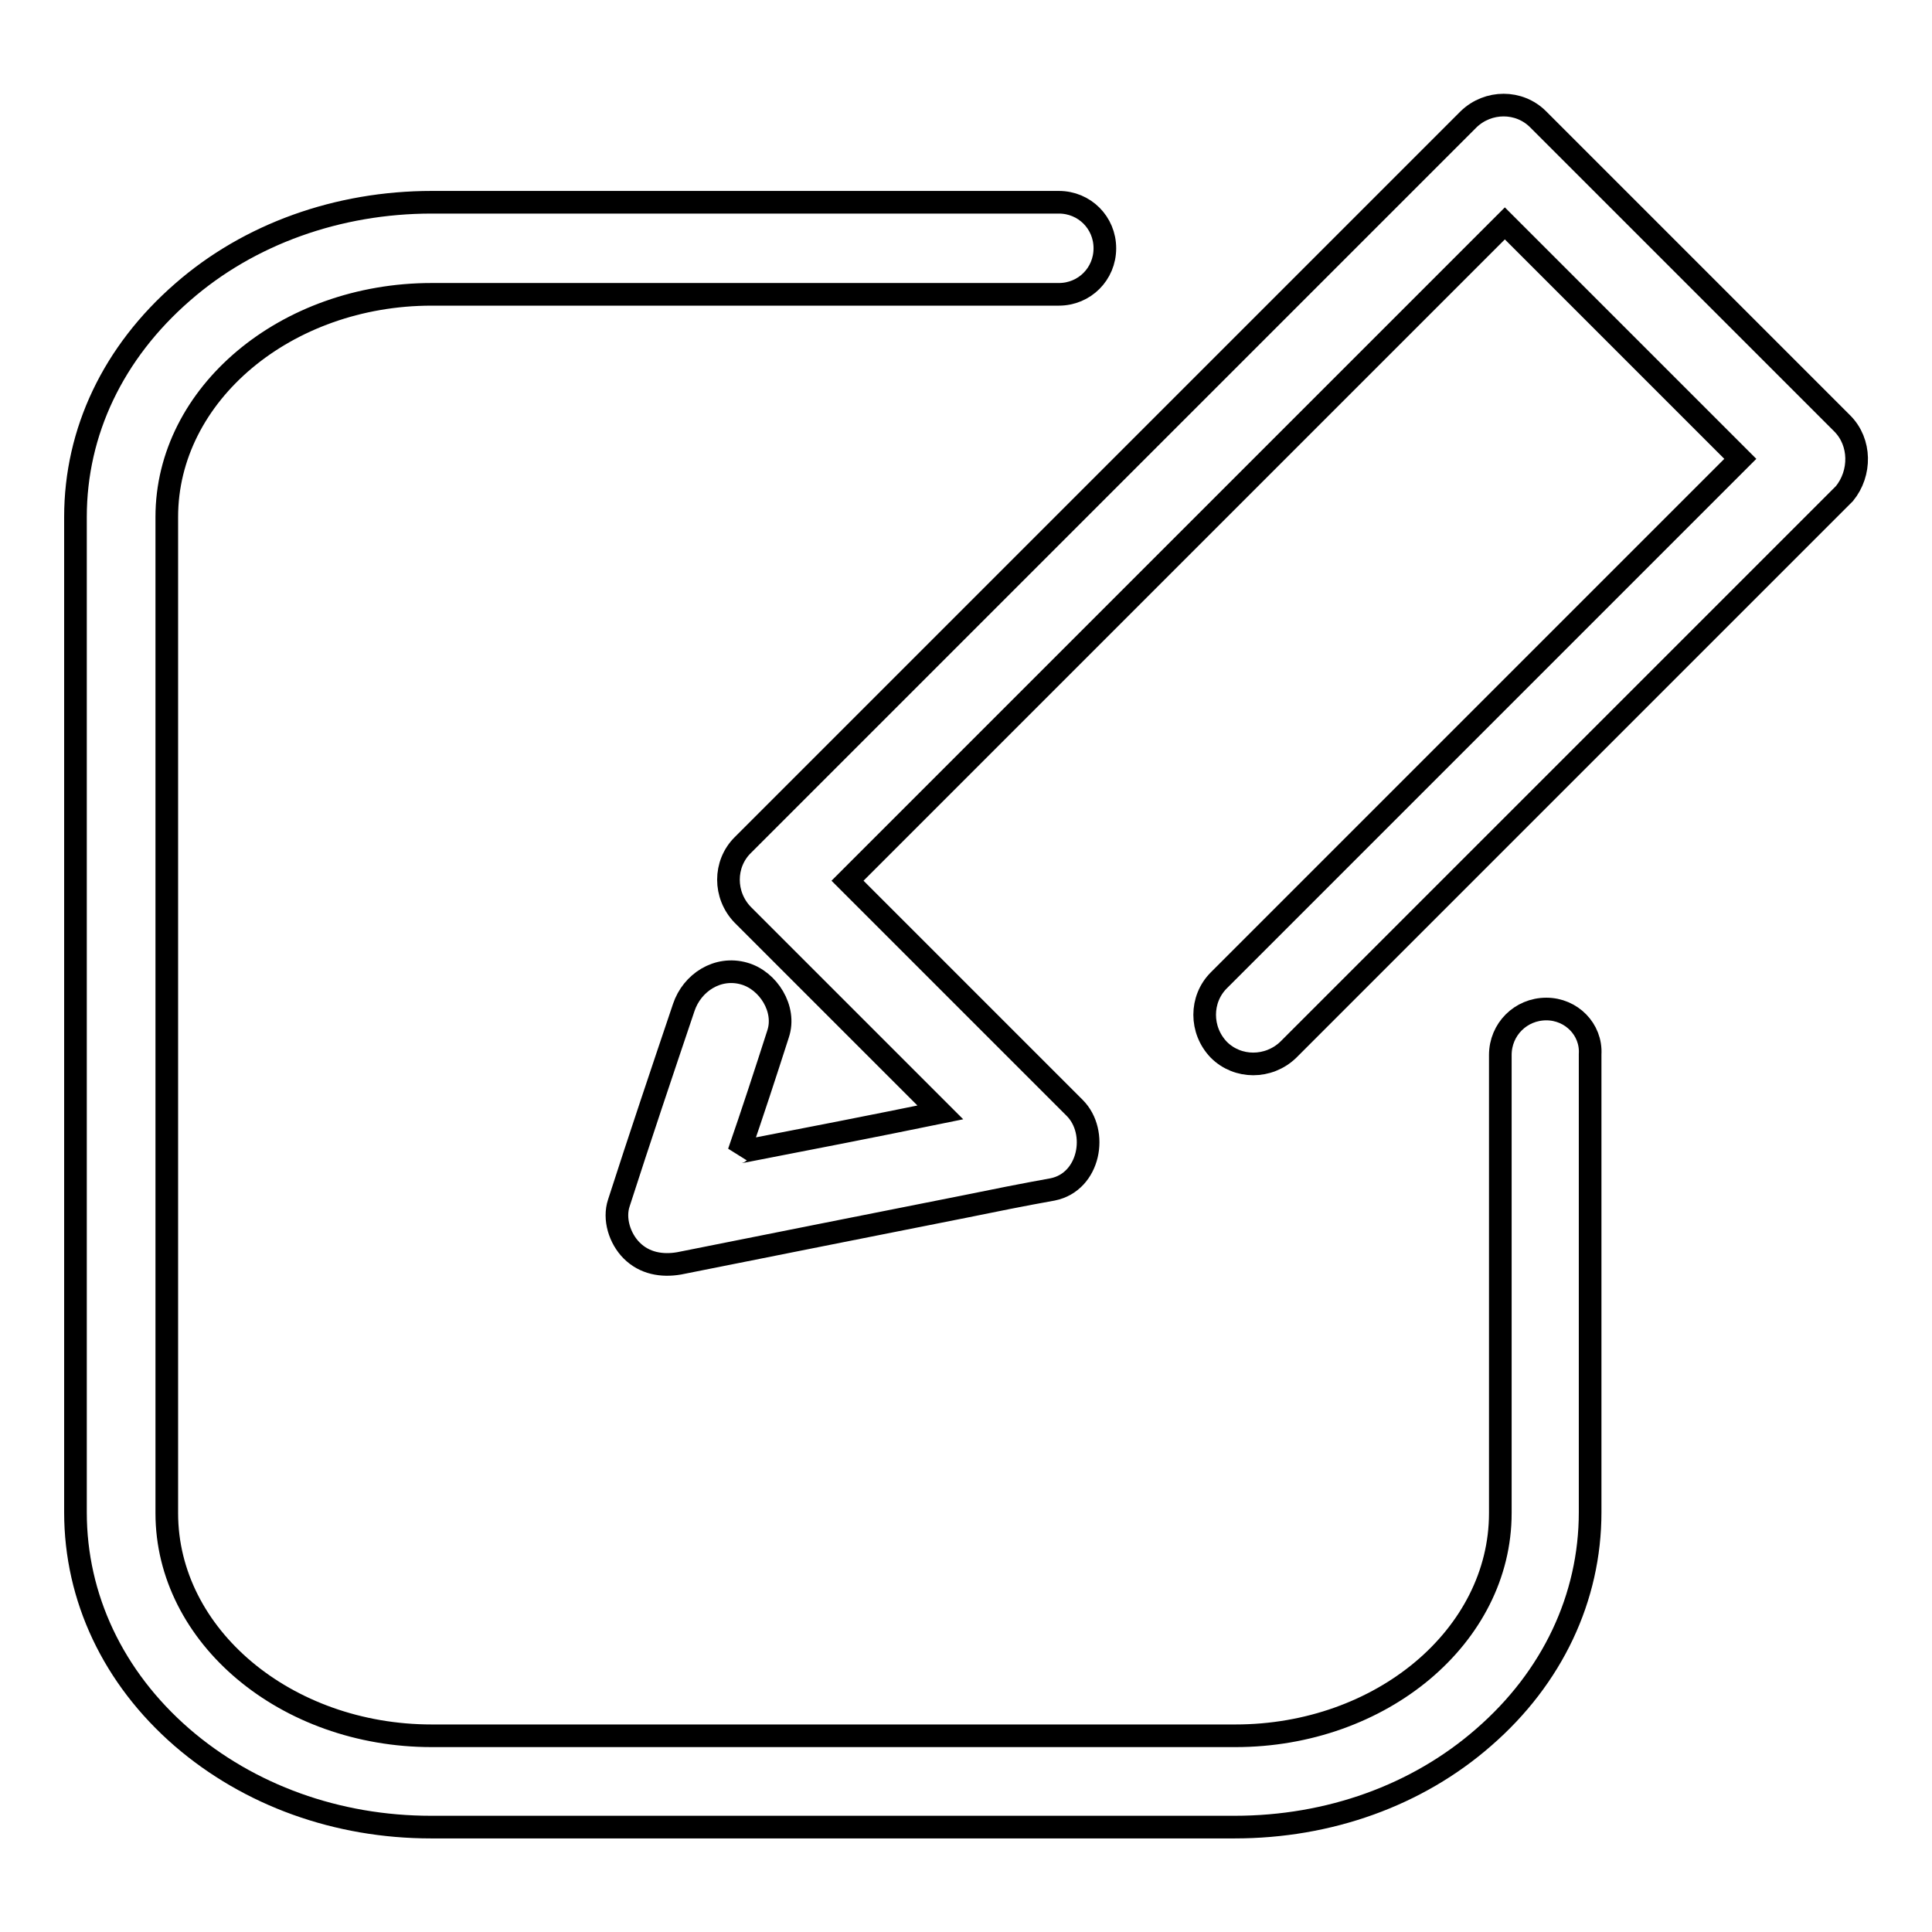 <?xml version="1.0" encoding="utf-8"?>
<!-- Svg Vector Icons : http://www.onlinewebfonts.com/icon -->
<!DOCTYPE svg PUBLIC "-//W3C//DTD SVG 1.1//EN" "http://www.w3.org/Graphics/SVG/1.1/DTD/svg11.dtd">
<svg version="1.1" xmlns="http://www.w3.org/2000/svg" xmlns:xlink="http://www.w3.org/1999/xlink" x="0px" y="0px" viewBox="0 0 256 256" enable-background="new 0 0 256 256" xml:space="preserve">
<g><g><path stroke-width="3" fill-opacity="0" stroke="#000000"  d="M244.1,56.1c-8.8-8.8-17.6-17.6-26.4-26.4c-4.6-4.6-9.3-9.3-13.9-13.9c-2.5-2.5-6.6-2.5-9.2,0c-5.1,5.1-10.3,10.3-15.4,15.4c-11.2,11.2-22.5,22.5-33.7,33.7c-11.1,11.1-22.2,22.2-33.2,33.2c-4.6,4.6-9.3,9.3-13.9,13.9c-2.5,2.5-2.5,6.6,0,9.2c8.7,8.7,17.4,17.4,26.2,26.2c-8.8,1.8-17.5,3.5-26.3,5.2c-0.1,0-0.3,0-0.4,0.1c1.8-5.2,3.5-10.4,5.2-15.7c1.1-3.3-1.3-7.1-4.5-8c-3.5-1-6.9,1.2-8,4.5c-2.9,8.6-5.8,17.2-8.6,25.9c-0.7,2.1,0.1,4.7,1.7,6.3c1.7,1.7,4,2.1,6.3,1.7c12.5-2.5,25.1-5,37.7-7.5c3.9-0.8,7.9-1.6,11.8-2.3c4.9-1,6.1-7.6,2.9-10.8c-9.1-9.1-18.2-18.2-27.3-27.3c-0.9-0.9-1.9-1.9-2.8-2.8c3.6-3.6,7.2-7.2,10.9-10.9c11.2-11.2,22.5-22.5,33.7-33.7c11.1-11.1,22.2-22.2,33.2-33.2c3.1-3.1,6.2-6.2,9.3-9.3c7.3,7.3,14.5,14.5,21.8,21.8c3.1,3.1,6.3,6.3,9.4,9.4c-4.8,4.8-9.5,9.5-14.3,14.3c-11.8,11.8-23.5,23.5-35.3,35.3c-6.5,6.5-13,13-19.5,19.5l0,0c-2.5,2.5-2.5,6.6,0,9.2c2.5,2.5,6.6,2.5,9.2,0c6.3-6.3,12.6-12.6,18.9-18.9c11.8-11.8,23.5-23.5,35.3-35.3c6.5-6.5,13-13,19.5-19.5l0,0C246.6,62.7,246.6,58.6,244.1,56.1z"/><path stroke-width="3" fill-opacity="0" stroke="#000000"  d="M204.9,133.7c-3.4,0-6.1,2.7-6.1,6.1v60.7c0,16.3-15.8,29.5-35.1,29.5H57.2c-19.3,0-35.1-13.2-35.1-29.5V68.5C22.1,52.2,37.9,39,57.2,39h83.1c3.4,0,6.1-2.7,6.1-6.1c0-3.4-2.7-6.1-6.1-6.1H57.2c-12.4,0-24.2,4.2-33,11.9C15,46.7,10,57.2,10,68.5v131.9c0,11.3,5,21.9,14.1,29.8c8.9,7.7,20.6,11.9,33,11.9h106.5c12.5,0,24.2-4.2,33-11.9c9.1-7.9,14.1-18.5,14.1-29.8v-60.7C210.9,136.4,208.2,133.7,204.9,133.7z"/></g></g>
</svg>